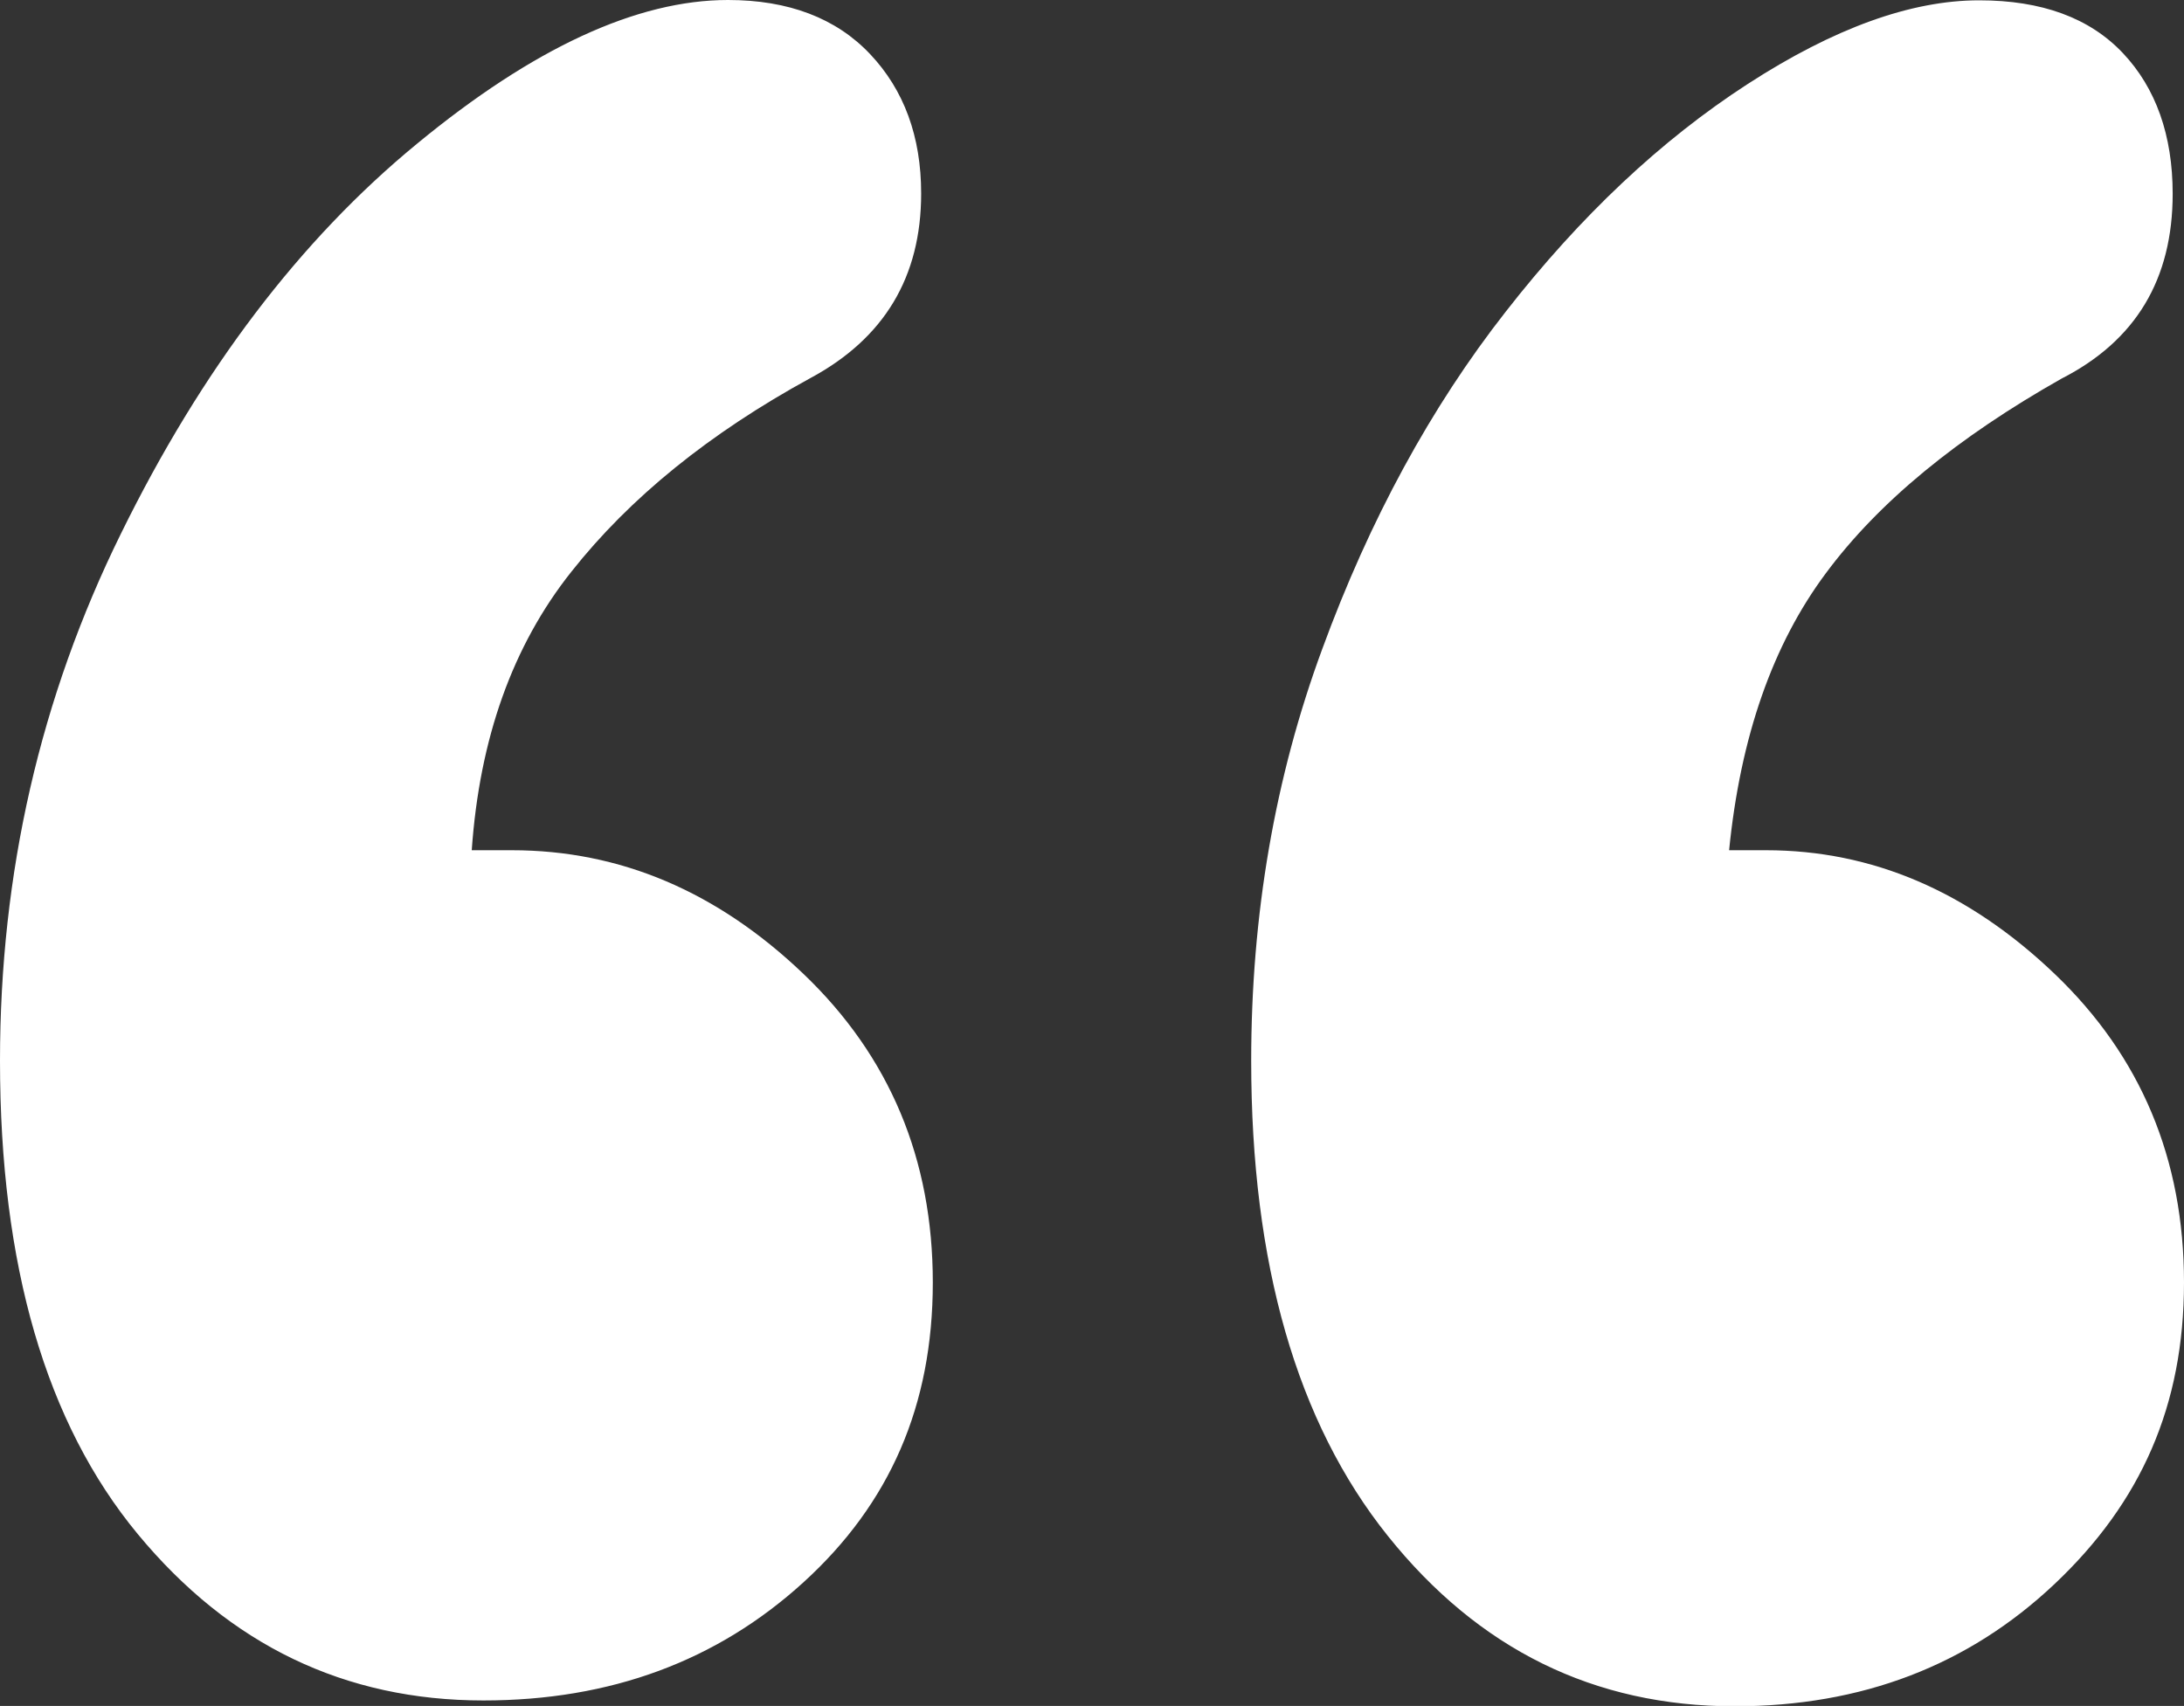 <?xml version="1.0" encoding="UTF-8"?>
<svg id="Layer_1" data-name="Layer 1" xmlns="http://www.w3.org/2000/svg" viewBox="0 0 67.5 52.73">
  <rect x="0" y="0" width="67.5" height="52.73" fill="#333333" stroke="none"/>
  <defs>
    <style>
      .cls-1 {
        fill: #fff;
      }
    </style>
  </defs>
  <path class="cls-1" d="M14.59,26.28h1.23c3.34,0,6.34,1.27,9.01,3.82,2.67,2.55,4,5.73,4,9.54s-1.33,6.84-4,9.27c-2.67,2.43-5.96,3.65-9.89,3.65-4.28,0-7.84-1.71-10.68-5.14-2.84-3.43-4.26-8.31-4.26-14.63,0-5.8,1.24-11.23,3.74-16.3,2.49-5.07,5.54-9.08,9.14-12.04C16.48,1.48,19.69,0,22.5,0c1.87,0,3.34.56,4.39,1.67,1.05,1.11,1.58,2.55,1.58,4.31,0,2.58-1.14,4.48-3.43,5.71-3.11,1.7-5.57,3.69-7.38,5.98-1.82,2.29-2.84,5.16-3.08,8.61ZM53.44,26.28h1.14c3.28,0,6.25,1.27,8.92,3.82,2.67,2.55,4,5.73,4,9.54s-1.33,6.8-4,9.32c-2.67,2.52-5.96,3.78-9.89,3.78-4.34,0-7.91-1.76-10.72-5.27s-4.22-8.41-4.22-14.68c0-4.51.73-8.76,2.2-12.74,1.46-3.98,3.35-7.46,5.67-10.42,2.31-2.96,4.8-5.3,7.47-7.03,2.67-1.73,5.05-2.59,7.16-2.59,1.93,0,3.41.54,4.44,1.63,1.02,1.08,1.54,2.54,1.54,4.35,0,2.64-1.14,4.54-3.43,5.71-3.22,1.82-5.66,3.82-7.29,6.02-1.64,2.2-2.64,5.05-2.99,8.57Z"/>
</svg>